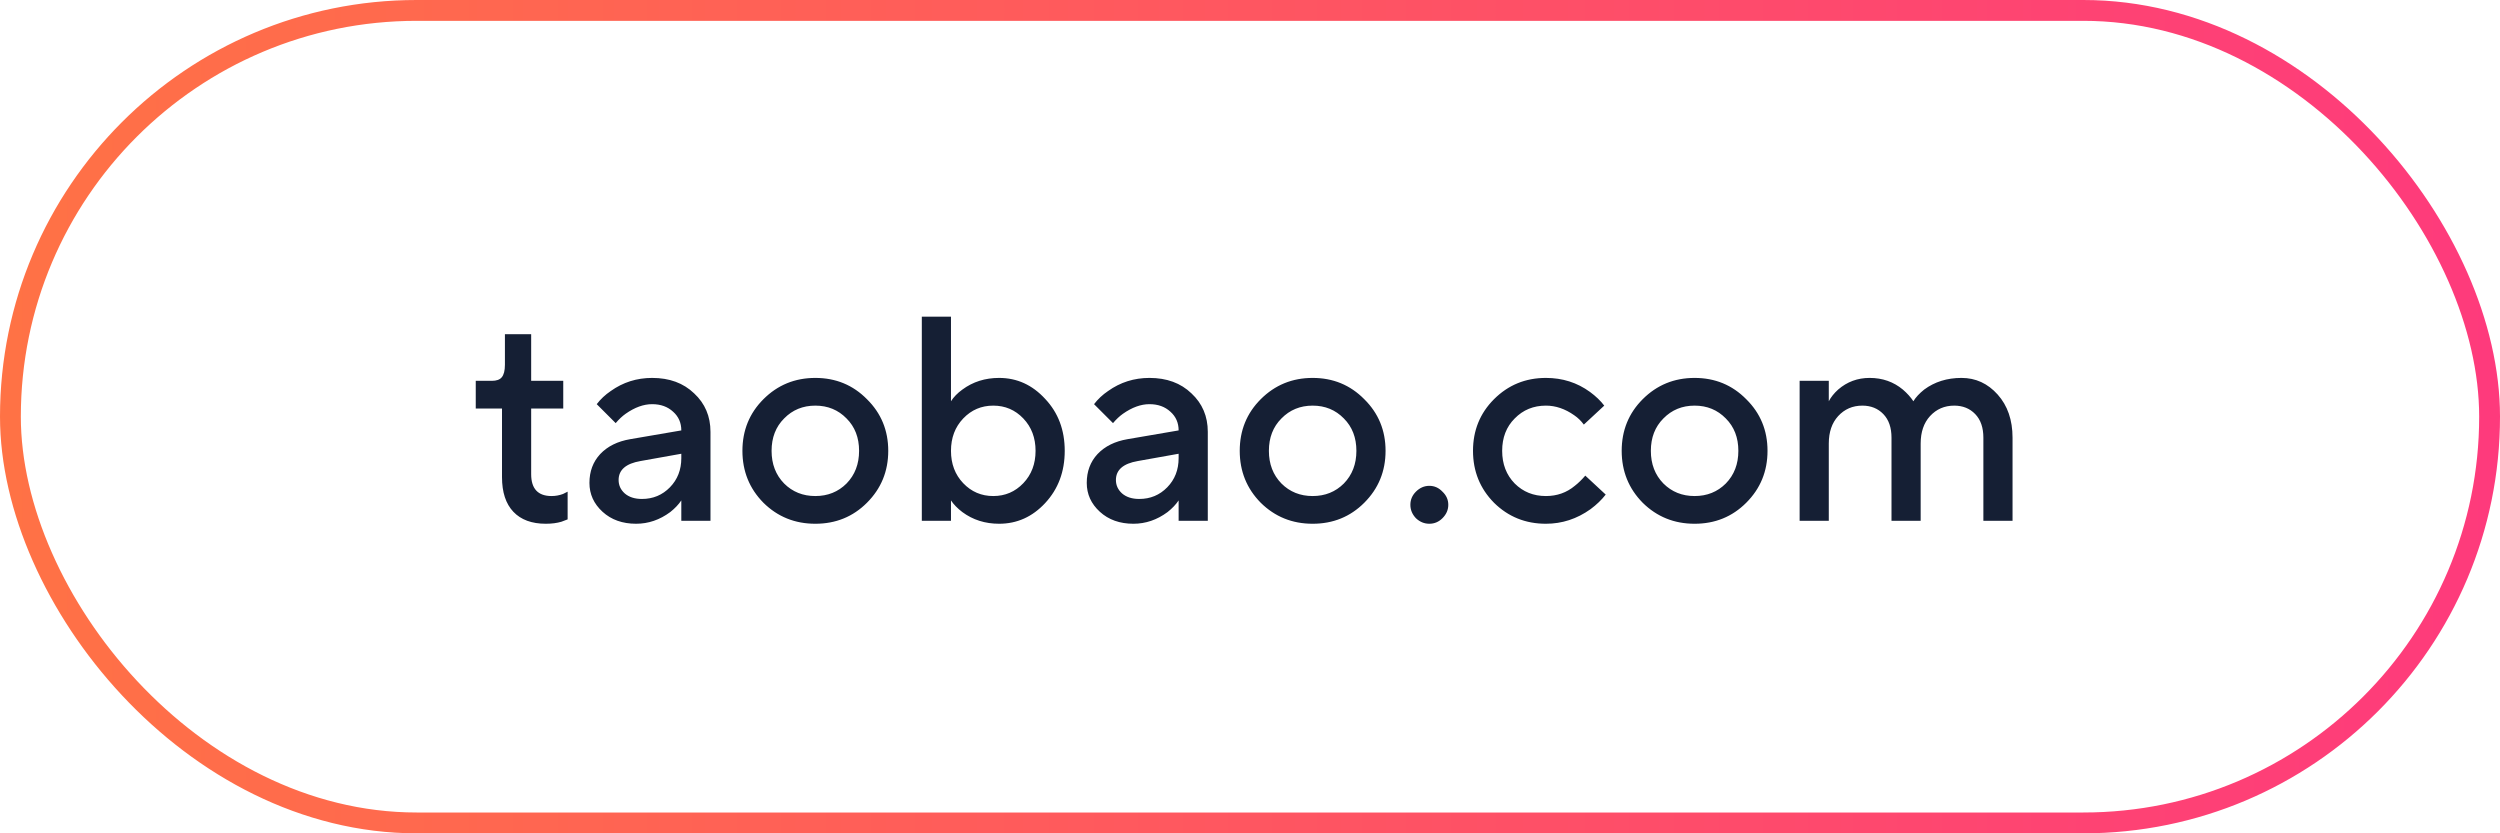<?xml version="1.0" encoding="UTF-8"?> <svg xmlns="http://www.w3.org/2000/svg" width="120" height="40" viewBox="0 0 120 40" fill="none"> <path d="M24.096 22.9V19.61H22.836V18.28H23.606C23.83 18.28 23.989 18.224 24.082 18.112C24.185 17.991 24.236 17.79 24.236 17.51V16.04H25.496V18.28H27.036V19.61H25.496V22.76C25.496 23.46 25.823 23.81 26.476 23.81C26.663 23.81 26.845 23.777 27.022 23.712L27.246 23.6V24.93L26.952 25.042C26.737 25.107 26.485 25.14 26.196 25.14C25.524 25.14 25.006 24.949 24.642 24.566C24.278 24.183 24.096 23.628 24.096 22.9ZM32.703 25V24.02C32.572 24.216 32.395 24.403 32.171 24.58C31.667 24.953 31.121 25.14 30.533 25.14C29.879 25.14 29.343 24.949 28.923 24.566C28.503 24.183 28.293 23.721 28.293 23.18C28.293 22.629 28.465 22.167 28.811 21.794C29.165 21.421 29.646 21.183 30.253 21.08L32.703 20.66C32.703 20.296 32.572 19.997 32.311 19.764C32.049 19.521 31.713 19.4 31.303 19.4C30.892 19.4 30.467 19.554 30.029 19.862C29.87 19.974 29.711 20.123 29.553 20.31L28.643 19.4C28.829 19.157 29.053 18.947 29.315 18.77C29.903 18.35 30.565 18.14 31.303 18.14C32.133 18.14 32.805 18.387 33.319 18.882C33.841 19.367 34.103 19.983 34.103 20.73V25H32.703ZM32.703 21.99V21.78L30.743 22.13C30.043 22.251 29.693 22.555 29.693 23.04C29.693 23.292 29.791 23.507 29.987 23.684C30.192 23.861 30.467 23.95 30.813 23.95C31.345 23.95 31.793 23.763 32.157 23.39C32.521 23.017 32.703 22.55 32.703 21.99ZM36.644 24.132C35.972 23.451 35.636 22.62 35.636 21.64C35.636 20.66 35.972 19.834 36.644 19.162C37.325 18.481 38.156 18.14 39.136 18.14C40.116 18.14 40.942 18.481 41.614 19.162C42.295 19.834 42.636 20.66 42.636 21.64C42.636 22.62 42.295 23.451 41.614 24.132C40.942 24.804 40.116 25.14 39.136 25.14C38.156 25.14 37.325 24.804 36.644 24.132ZM37.638 23.208C38.039 23.609 38.539 23.81 39.136 23.81C39.733 23.81 40.233 23.609 40.634 23.208C41.035 22.797 41.236 22.275 41.236 21.64C41.236 21.005 41.035 20.487 40.634 20.086C40.233 19.675 39.733 19.47 39.136 19.47C38.539 19.47 38.039 19.675 37.638 20.086C37.237 20.487 37.036 21.005 37.036 21.64C37.036 22.275 37.237 22.797 37.638 23.208ZM44.247 25V15.2H45.647V19.26C45.778 19.055 45.96 18.868 46.193 18.7C46.697 18.327 47.285 18.14 47.957 18.14C48.816 18.14 49.553 18.476 50.169 19.148C50.794 19.811 51.107 20.641 51.107 21.64C51.107 22.639 50.794 23.474 50.169 24.146C49.553 24.809 48.816 25.14 47.957 25.14C47.285 25.14 46.697 24.953 46.193 24.58C45.96 24.403 45.778 24.216 45.647 24.02V25H44.247ZM46.235 23.194C46.627 23.605 47.108 23.81 47.677 23.81C48.246 23.81 48.727 23.605 49.119 23.194C49.511 22.783 49.707 22.265 49.707 21.64C49.707 21.015 49.511 20.497 49.119 20.086C48.727 19.675 48.246 19.47 47.677 19.47C47.108 19.47 46.627 19.675 46.235 20.086C45.843 20.497 45.647 21.015 45.647 21.64C45.647 22.265 45.843 22.783 46.235 23.194ZM56.574 25V24.02C56.443 24.216 56.266 24.403 56.042 24.58C55.538 24.953 54.992 25.14 54.404 25.14C53.75 25.14 53.214 24.949 52.794 24.566C52.374 24.183 52.164 23.721 52.164 23.18C52.164 22.629 52.336 22.167 52.682 21.794C53.036 21.421 53.517 21.183 54.124 21.08L56.574 20.66C56.574 20.296 56.443 19.997 56.182 19.764C55.92 19.521 55.584 19.4 55.174 19.4C54.763 19.4 54.338 19.554 53.9 19.862C53.741 19.974 53.582 20.123 53.424 20.31L52.514 19.4C52.7 19.157 52.924 18.947 53.186 18.77C53.774 18.35 54.436 18.14 55.174 18.14C56.004 18.14 56.676 18.387 57.19 18.882C57.712 19.367 57.974 19.983 57.974 20.73V25H56.574ZM56.574 21.99V21.78L54.614 22.13C53.914 22.251 53.564 22.555 53.564 23.04C53.564 23.292 53.662 23.507 53.858 23.684C54.063 23.861 54.338 23.95 54.684 23.95C55.216 23.95 55.664 23.763 56.028 23.39C56.392 23.017 56.574 22.55 56.574 21.99ZM60.515 24.132C59.843 23.451 59.507 22.62 59.507 21.64C59.507 20.66 59.843 19.834 60.515 19.162C61.197 18.481 62.027 18.14 63.007 18.14C63.987 18.14 64.813 18.481 65.485 19.162C66.166 19.834 66.507 20.66 66.507 21.64C66.507 22.62 66.166 23.451 65.485 24.132C64.813 24.804 63.987 25.14 63.007 25.14C62.027 25.14 61.197 24.804 60.515 24.132ZM61.509 23.208C61.91 23.609 62.41 23.81 63.007 23.81C63.605 23.81 64.104 23.609 64.505 23.208C64.906 22.797 65.107 22.275 65.107 21.64C65.107 21.005 64.906 20.487 64.505 20.086C64.104 19.675 63.605 19.47 63.007 19.47C62.41 19.47 61.91 19.675 61.509 20.086C61.108 20.487 60.907 21.005 60.907 21.64C60.907 22.275 61.108 22.797 61.509 23.208ZM69.238 24.874C69.061 25.051 68.851 25.14 68.608 25.14C68.366 25.14 68.151 25.051 67.964 24.874C67.787 24.687 67.698 24.473 67.698 24.23C67.698 23.987 67.787 23.777 67.964 23.6C68.151 23.413 68.366 23.32 68.608 23.32C68.851 23.32 69.061 23.413 69.238 23.6C69.425 23.777 69.518 23.987 69.518 24.23C69.518 24.473 69.425 24.687 69.238 24.874ZM76.094 22.83L77.074 23.74C76.878 23.992 76.636 24.225 76.346 24.44C75.693 24.907 74.979 25.14 74.204 25.14C73.224 25.14 72.394 24.804 71.712 24.132C71.04 23.451 70.704 22.62 70.704 21.64C70.704 20.66 71.04 19.834 71.712 19.162C72.394 18.481 73.224 18.14 74.204 18.14C74.998 18.14 75.702 18.364 76.318 18.812C76.598 19.017 76.827 19.237 77.004 19.47L76.024 20.38C75.894 20.203 75.74 20.053 75.562 19.932C75.124 19.624 74.671 19.47 74.204 19.47C73.607 19.47 73.108 19.675 72.706 20.086C72.305 20.487 72.104 21.005 72.104 21.64C72.104 22.275 72.305 22.797 72.706 23.208C73.108 23.609 73.607 23.81 74.204 23.81C74.736 23.81 75.198 23.647 75.59 23.32C75.758 23.189 75.926 23.026 76.094 22.83ZM78.849 24.132C78.177 23.451 77.841 22.62 77.841 21.64C77.841 20.66 78.177 19.834 78.849 19.162C79.531 18.481 80.361 18.14 81.341 18.14C82.321 18.14 83.147 18.481 83.819 19.162C84.501 19.834 84.841 20.66 84.841 21.64C84.841 22.62 84.501 23.451 83.819 24.132C83.147 24.804 82.321 25.14 81.341 25.14C80.361 25.14 79.531 24.804 78.849 24.132ZM79.843 23.208C80.245 23.609 80.744 23.81 81.341 23.81C81.939 23.81 82.438 23.609 82.839 23.208C83.24 22.797 83.441 22.275 83.441 21.64C83.441 21.005 83.24 20.487 82.839 20.086C82.438 19.675 81.939 19.47 81.341 19.47C80.744 19.47 80.245 19.675 79.843 20.086C79.442 20.487 79.241 21.005 79.241 21.64C79.241 22.275 79.442 22.797 79.843 23.208ZM86.382 25V18.28H87.782V19.26C87.885 19.064 88.034 18.877 88.23 18.7C88.66 18.327 89.164 18.14 89.742 18.14C90.358 18.14 90.89 18.327 91.338 18.7C91.544 18.877 91.712 19.064 91.842 19.26C91.954 19.073 92.127 18.887 92.36 18.7C92.864 18.327 93.462 18.14 94.152 18.14C94.834 18.14 95.412 18.406 95.888 18.938C96.364 19.47 96.602 20.161 96.602 21.01V25H95.202V21.01C95.202 20.525 95.072 20.147 94.81 19.876C94.549 19.605 94.213 19.47 93.802 19.47C93.336 19.47 92.948 19.638 92.64 19.974C92.342 20.301 92.192 20.739 92.192 21.29V25H90.792V21.01C90.792 20.525 90.662 20.147 90.4 19.876C90.139 19.605 89.803 19.47 89.392 19.47C88.926 19.47 88.538 19.638 88.23 19.974C87.932 20.301 87.782 20.739 87.782 21.29V25H86.382Z" fill="#151F34"></path> <rect x="0.5" y="0.5" width="119" height="39" rx="19.5" stroke="url(#paint0_linear_56_4077)"></rect> <defs> <linearGradient id="paint0_linear_56_4077" x1="120" y1="20" x2="-6.88461e-06" y2="20" gradientUnits="userSpaceOnUse"> <stop stop-color="#FE3A7C"></stop> <stop offset="1" stop-color="#FF7245"></stop> </linearGradient> </defs> </svg> 